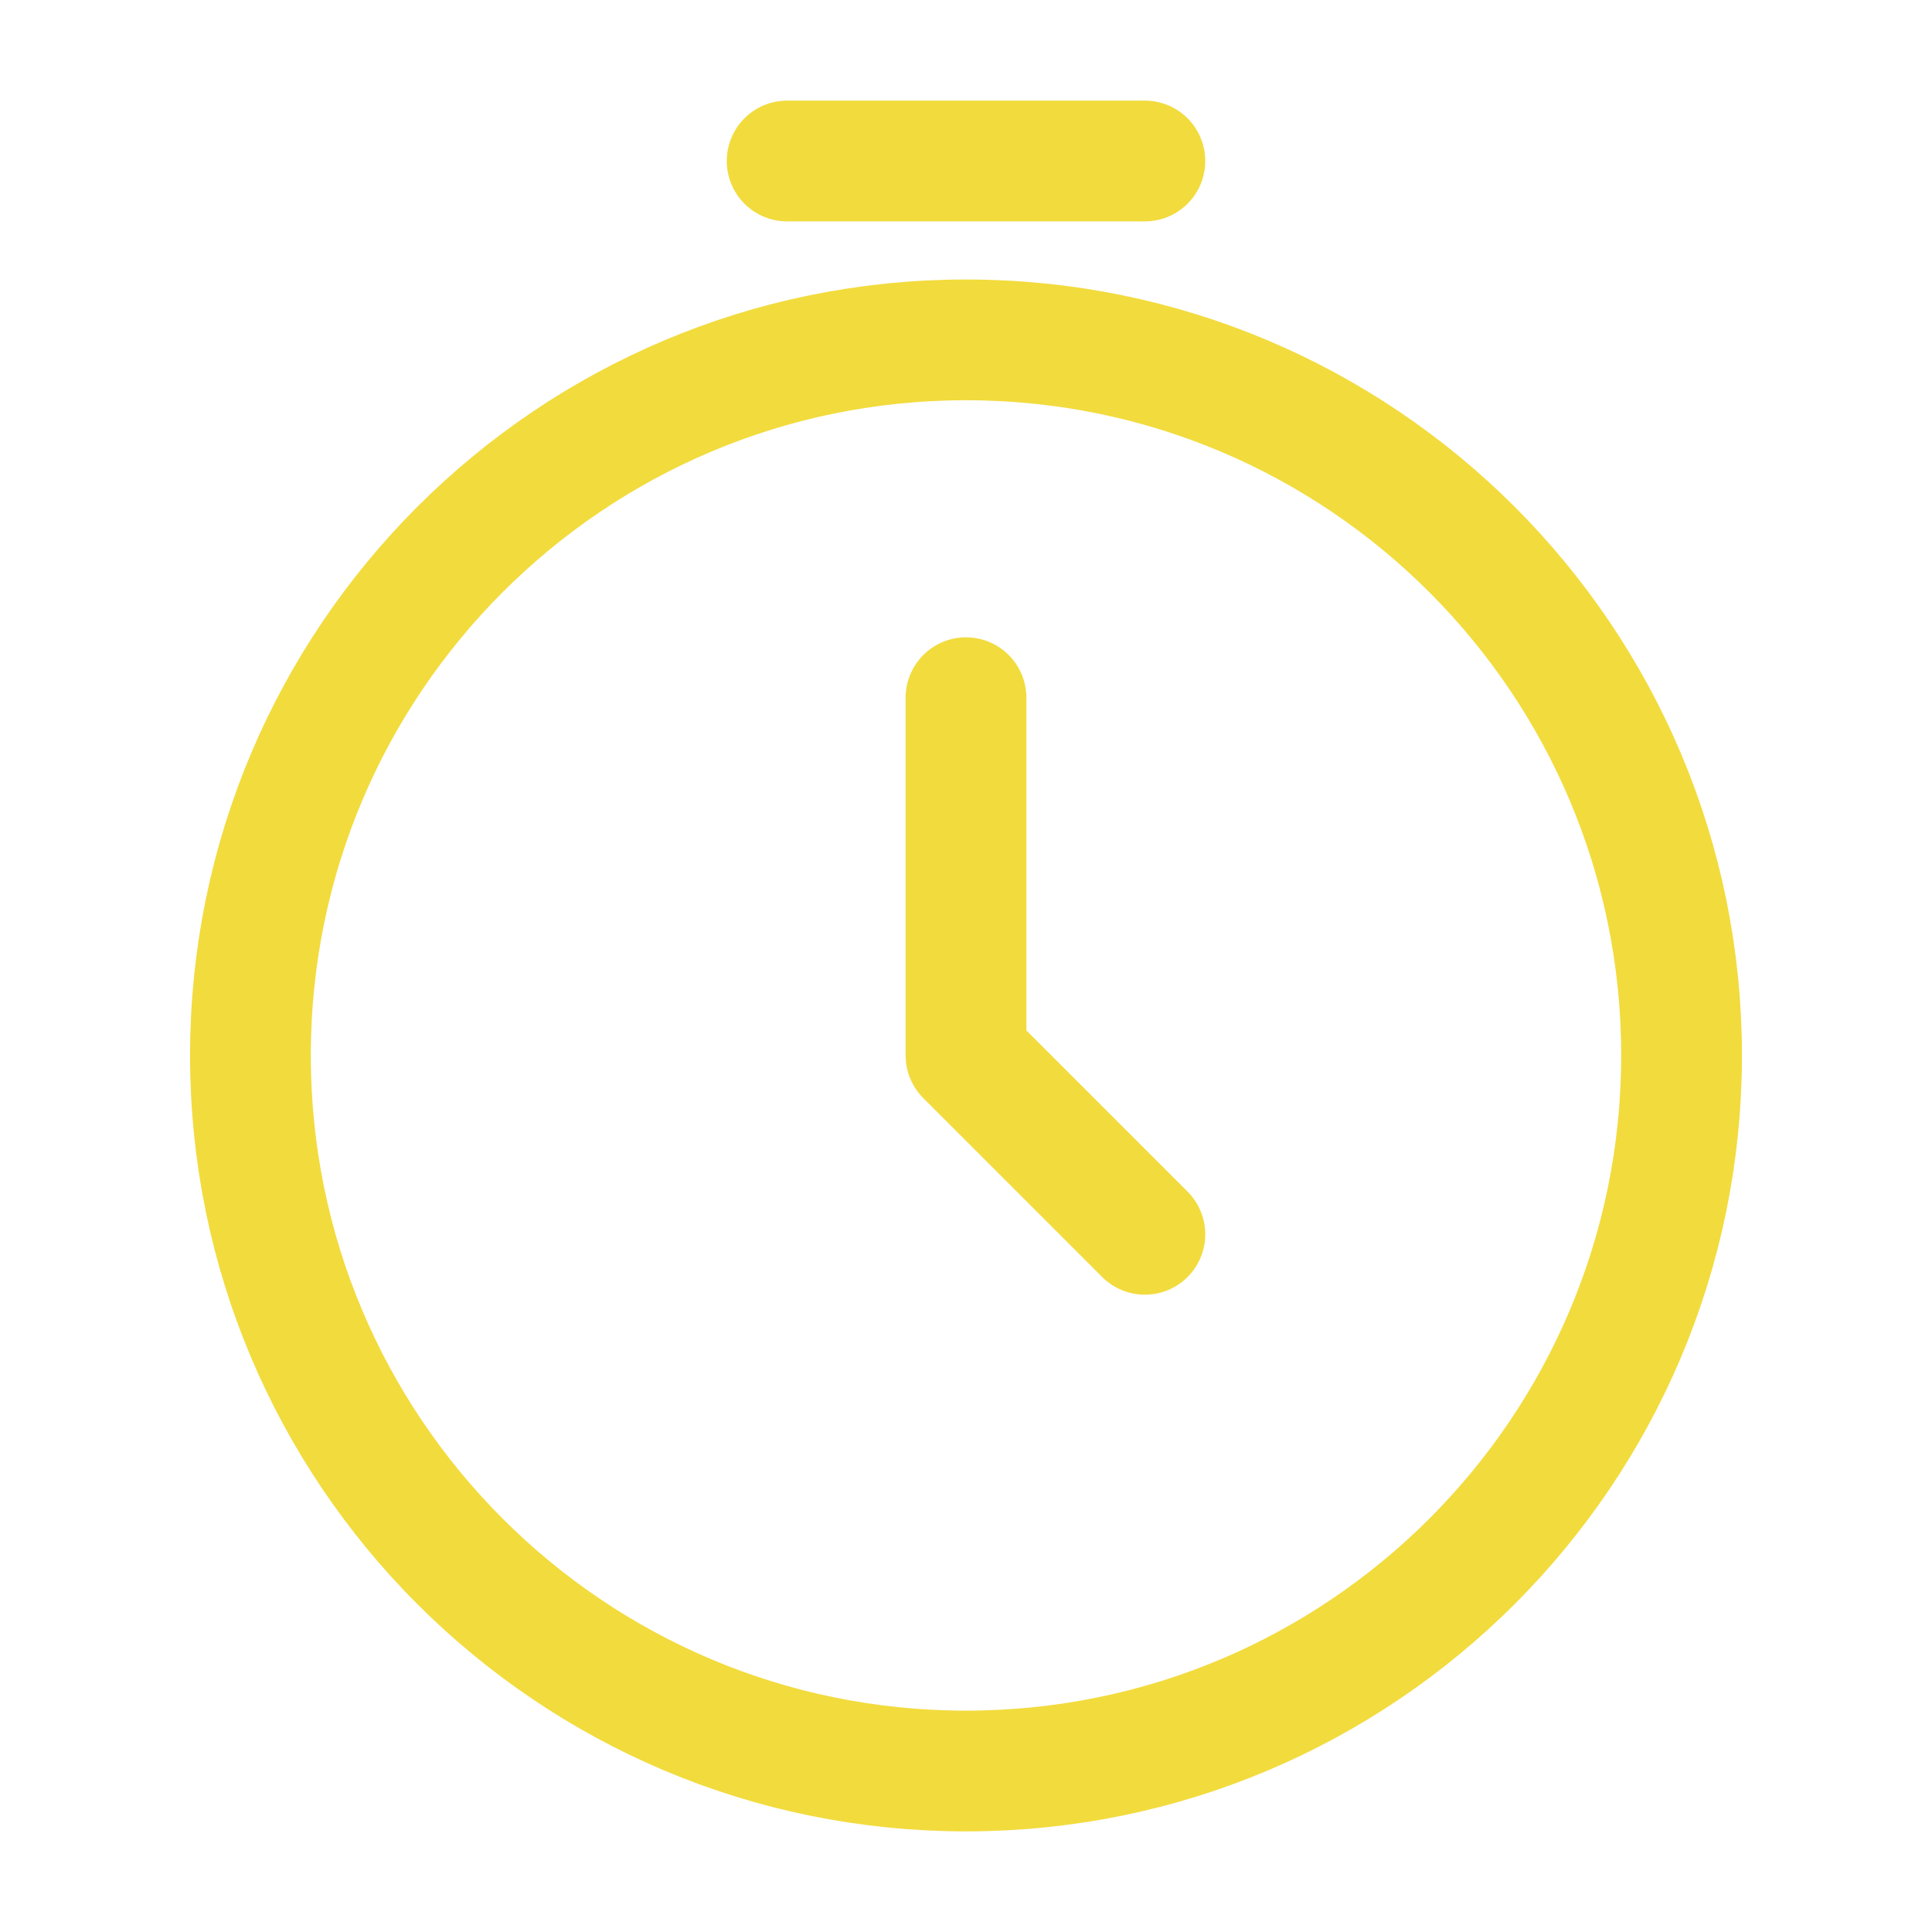 <svg width="24" height="24" viewBox="0 0 24 24" fill="none" xmlns="http://www.w3.org/2000/svg">
<path d="M9.778 2H14.222M12 8.667V13.111L14.222 15.333M20.889 13.111C20.889 18.02 16.909 22 12 22C7.091 22 3.111 18.02 3.111 13.111C3.111 8.202 7.091 4.222 12 4.222C16.909 4.222 20.889 8.202 20.889 13.111Z" stroke="#F2DB3D" stroke-width="1.5" stroke-linecap="round" stroke-linejoin="round"/>
</svg>
